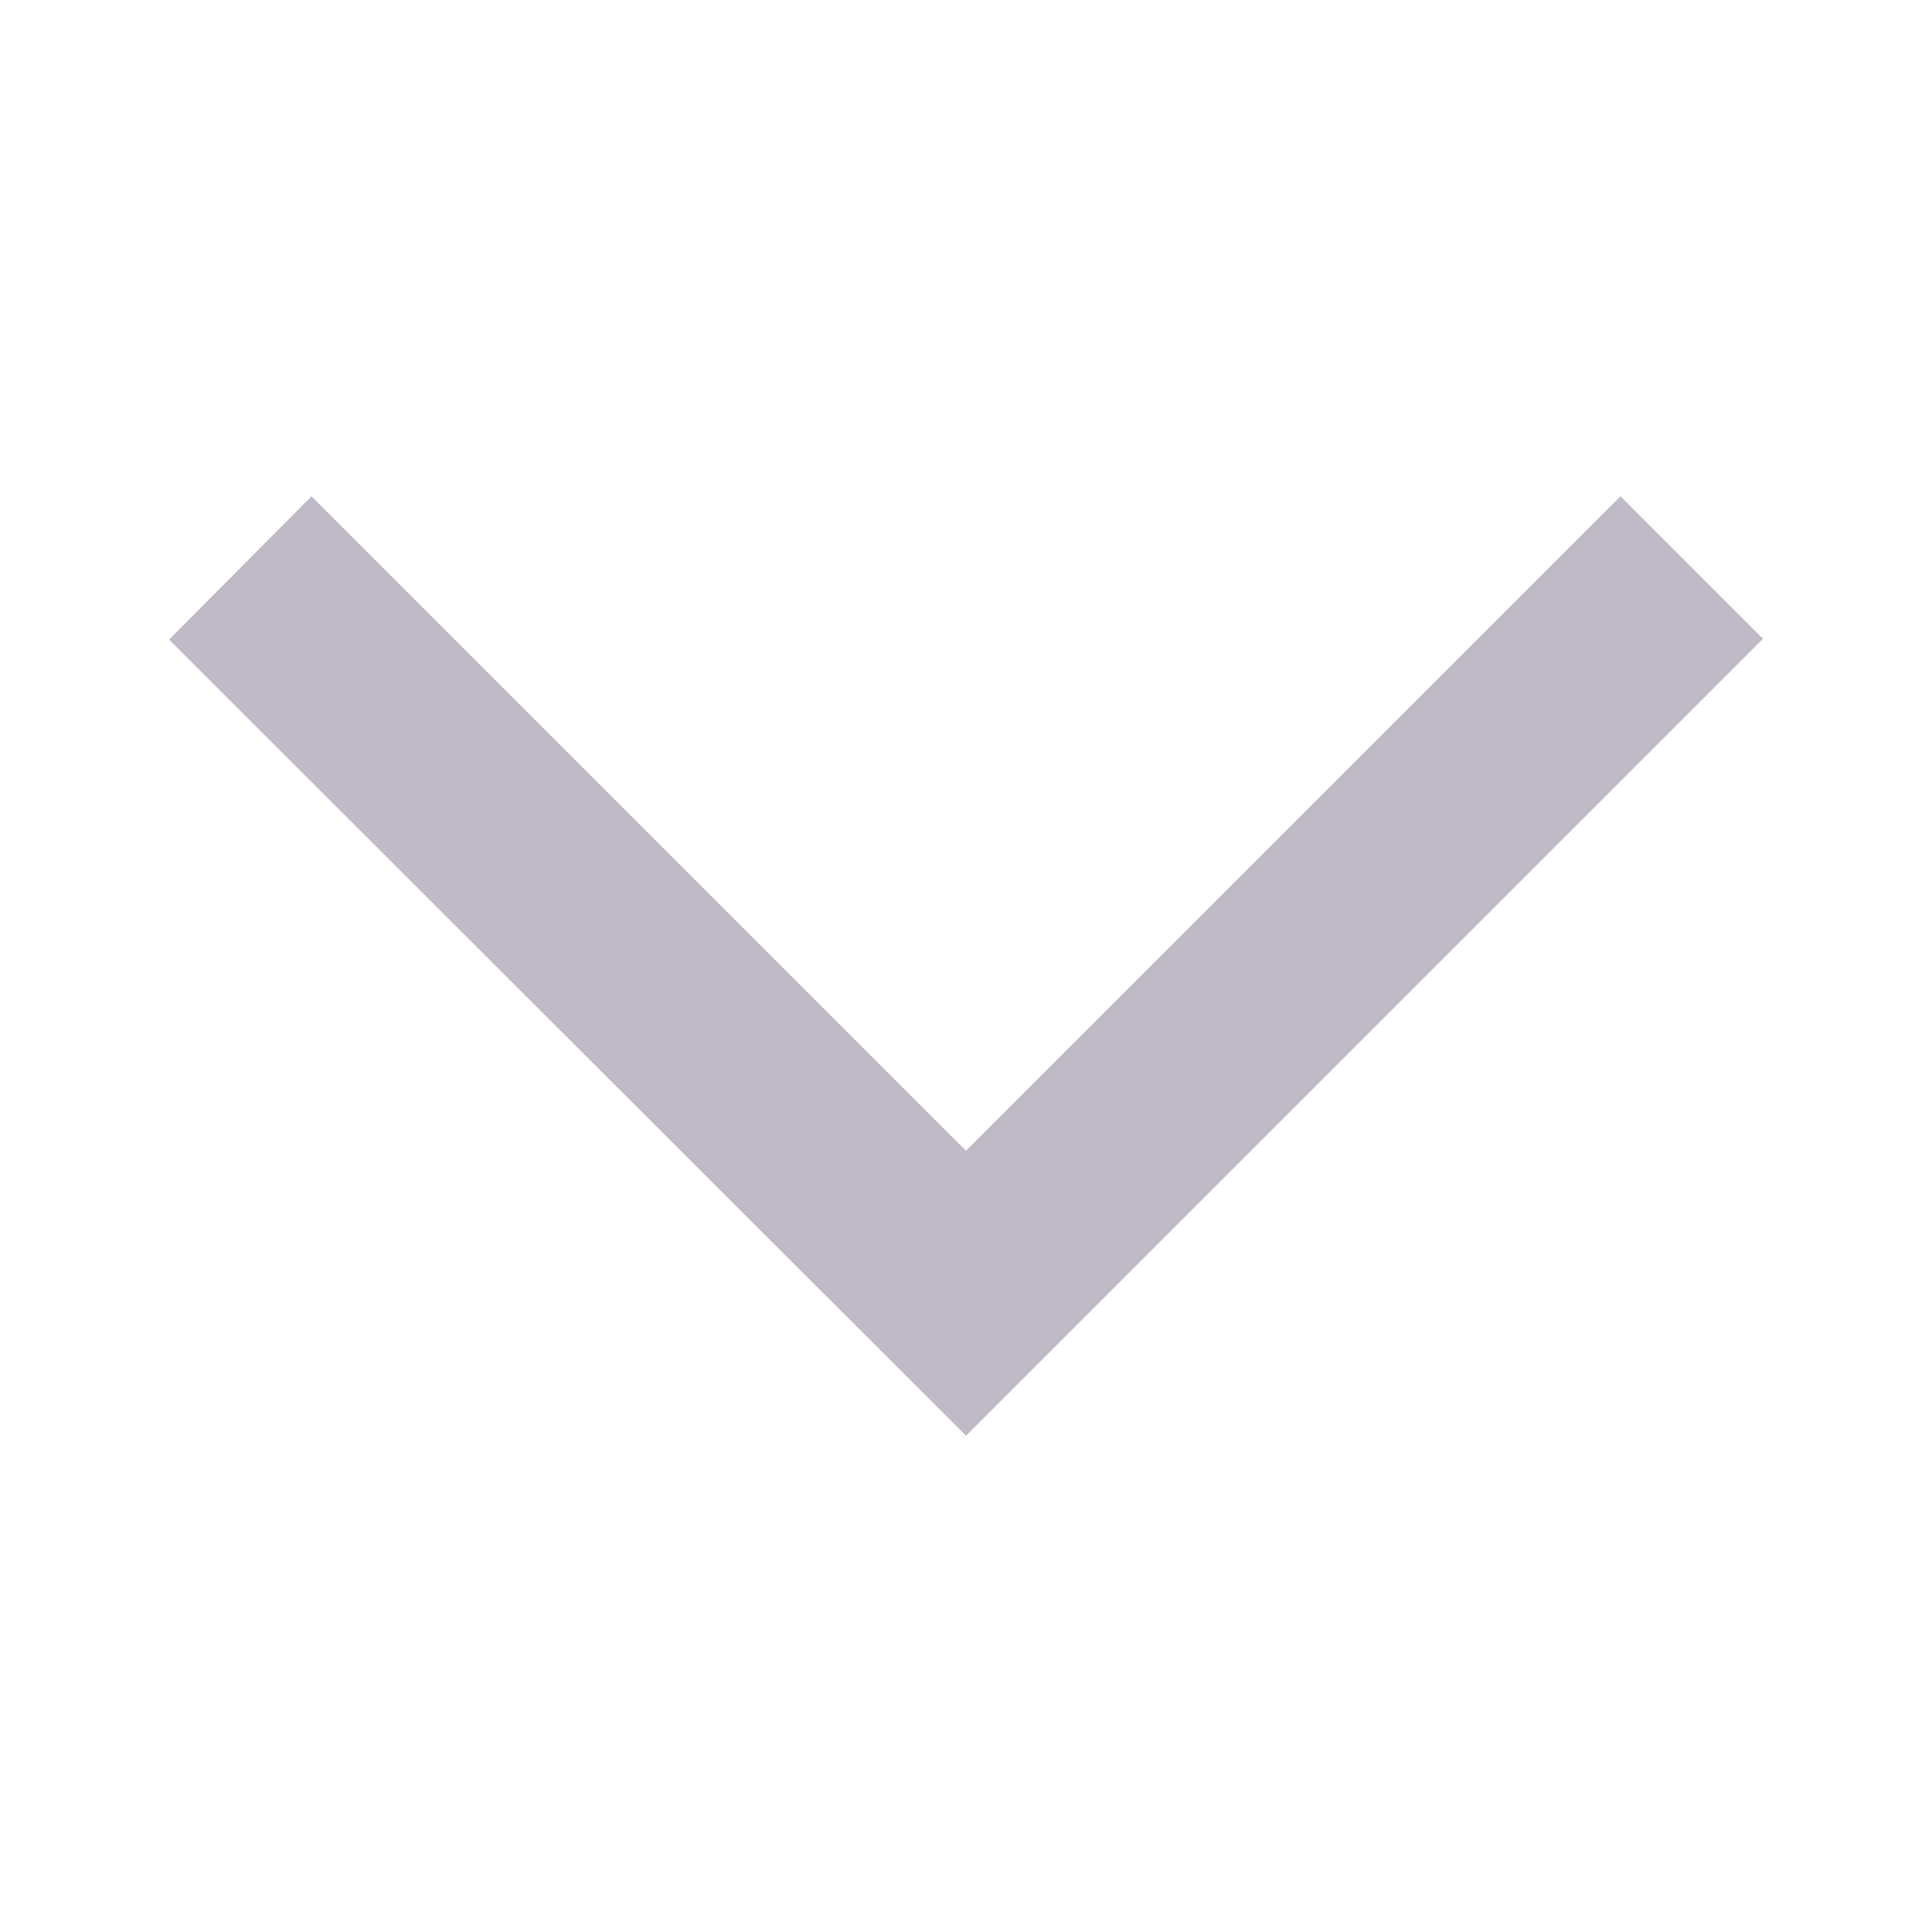<svg width="24" height="24" viewBox="0 0 24 24" fill="none" xmlns="http://www.w3.org/2000/svg">
<path d="M3.87 6.165L2.1 7.945L12 17.835L21.9 7.935L20.13 6.165L12 14.295L3.87 6.165Z" fill="#291842" fill-opacity="0.3"/>
</svg>
